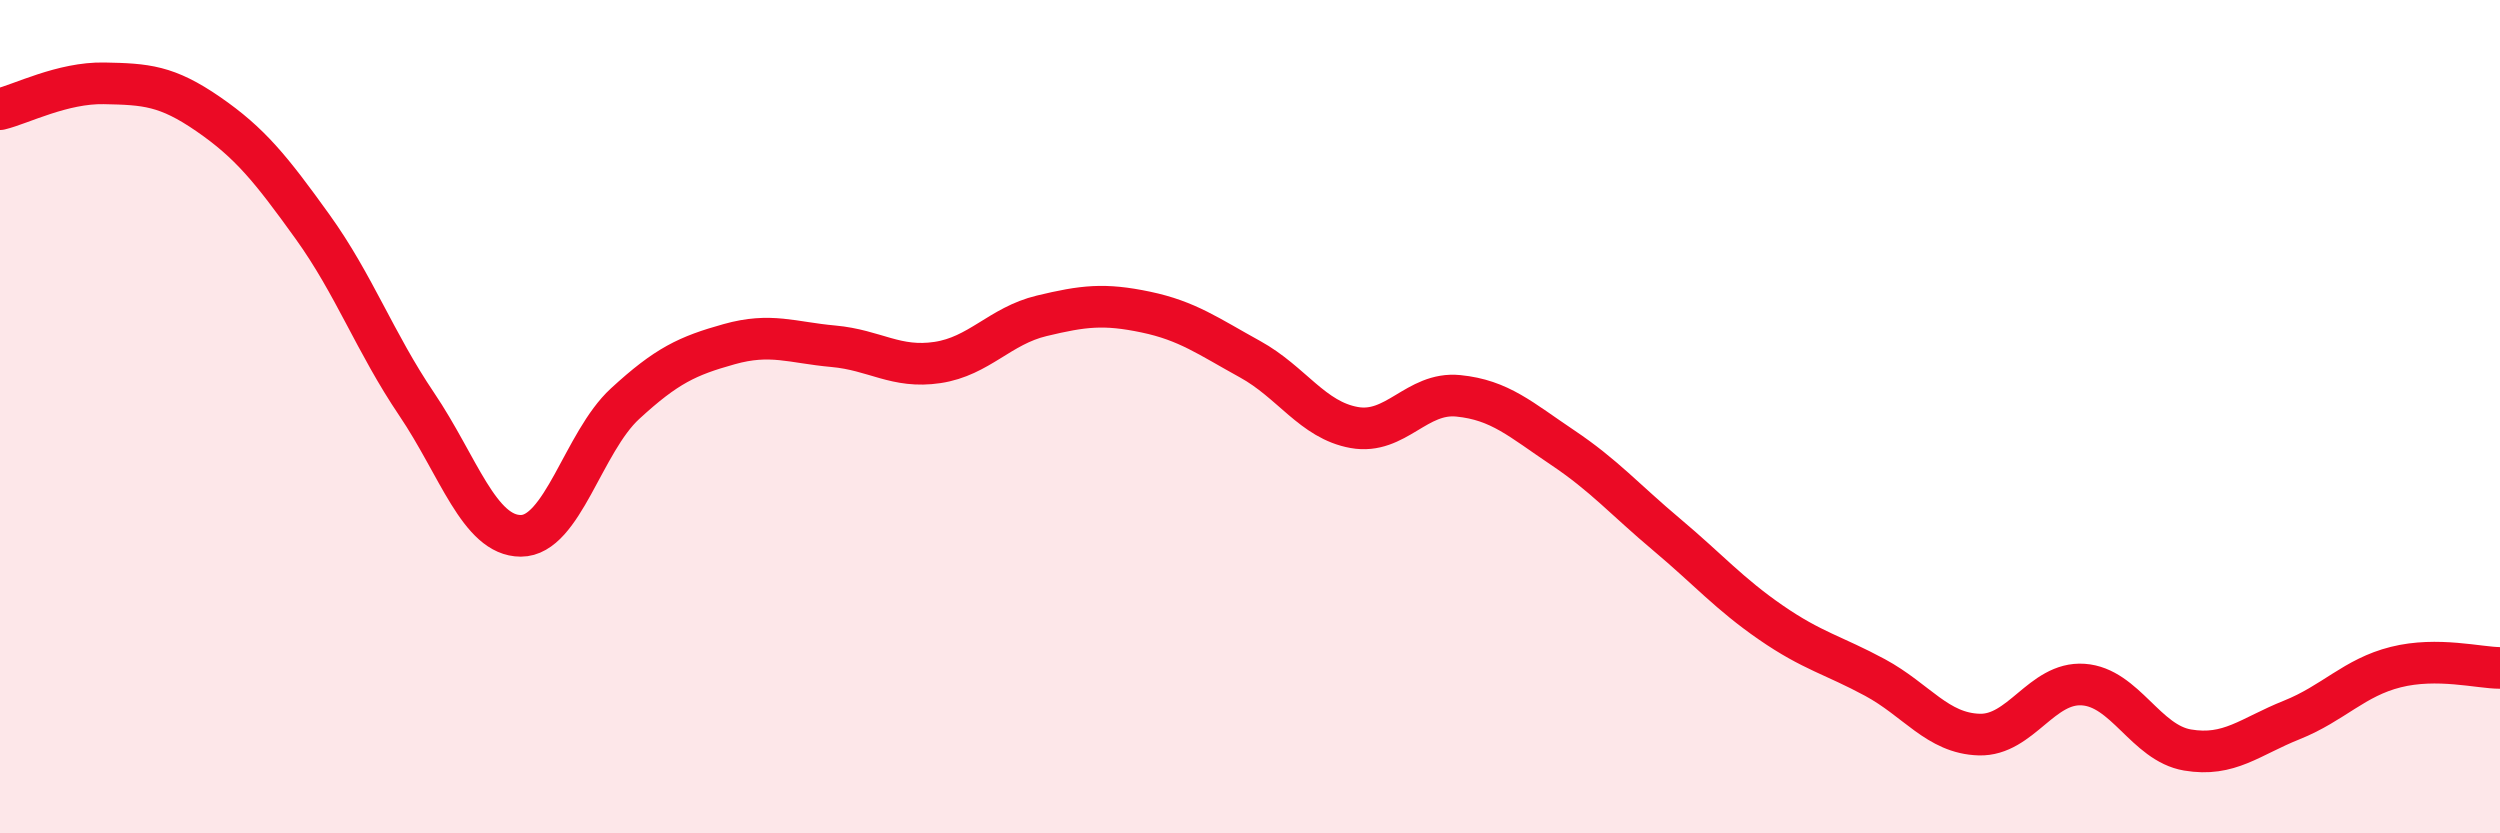 
    <svg width="60" height="20" viewBox="0 0 60 20" xmlns="http://www.w3.org/2000/svg">
      <path
        d="M 0,2.62 C 0.5,2.5 1.5,1.98 2.5,2 C 3.5,2.02 4,2.05 5,2.74 C 6,3.43 6.5,4.05 7.5,5.44 C 8.5,6.83 9,8.22 10,9.7 C 11,11.18 11.5,12.86 12.5,12.86 C 13.5,12.86 14,10.61 15,9.69 C 16,8.77 16.5,8.54 17.5,8.26 C 18.5,7.98 19,8.22 20,8.31 C 21,8.4 21.5,8.85 22.5,8.7 C 23.5,8.55 24,7.82 25,7.58 C 26,7.34 26.5,7.28 27.5,7.49 C 28.5,7.7 29,8.07 30,8.62 C 31,9.17 31.5,10.08 32.5,10.26 C 33.5,10.44 34,9.4 35,9.5 C 36,9.6 36.5,10.07 37.5,10.74 C 38.5,11.41 39,11.99 40,12.83 C 41,13.67 41.5,14.25 42.5,14.94 C 43.5,15.63 44,15.72 45,16.26 C 46,16.8 46.5,17.6 47.5,17.63 C 48.5,17.66 49,16.36 50,16.43 C 51,16.5 51.5,17.83 52.5,18 C 53.5,18.17 54,17.68 55,17.28 C 56,16.88 56.5,16.26 57.5,16.01 C 58.5,15.76 59.5,16.03 60,16.03L60 20L0 20Z"
        fill="#EB0A25"
        opacity="0.1"
        stroke-linecap="round"
        stroke-linejoin="round"
      />
      <path
        d="M 0,2.62 C 0.5,2.5 1.5,1.98 2.5,2 C 3.5,2.02 4,2.05 5,2.74 C 6,3.43 6.5,4.05 7.5,5.44 C 8.5,6.83 9,8.22 10,9.7 C 11,11.18 11.5,12.86 12.5,12.86 C 13.5,12.86 14,10.61 15,9.69 C 16,8.77 16.5,8.54 17.5,8.26 C 18.5,7.98 19,8.22 20,8.31 C 21,8.4 21.5,8.85 22.5,8.7 C 23.5,8.55 24,7.82 25,7.58 C 26,7.34 26.5,7.28 27.5,7.49 C 28.5,7.7 29,8.07 30,8.62 C 31,9.17 31.5,10.08 32.5,10.26 C 33.5,10.44 34,9.4 35,9.5 C 36,9.6 36.5,10.07 37.5,10.74 C 38.5,11.41 39,11.99 40,12.83 C 41,13.67 41.5,14.25 42.5,14.94 C 43.5,15.63 44,15.72 45,16.26 C 46,16.8 46.5,17.6 47.5,17.63 C 48.5,17.66 49,16.36 50,16.43 C 51,16.5 51.5,17.83 52.5,18 C 53.5,18.17 54,17.68 55,17.28 C 56,16.88 56.5,16.26 57.5,16.01 C 58.5,15.76 59.5,16.03 60,16.03"
        stroke="#EB0A25"
        stroke-width="1"
        fill="none"
        stroke-linecap="round"
        stroke-linejoin="round"
      />
    </svg>
  